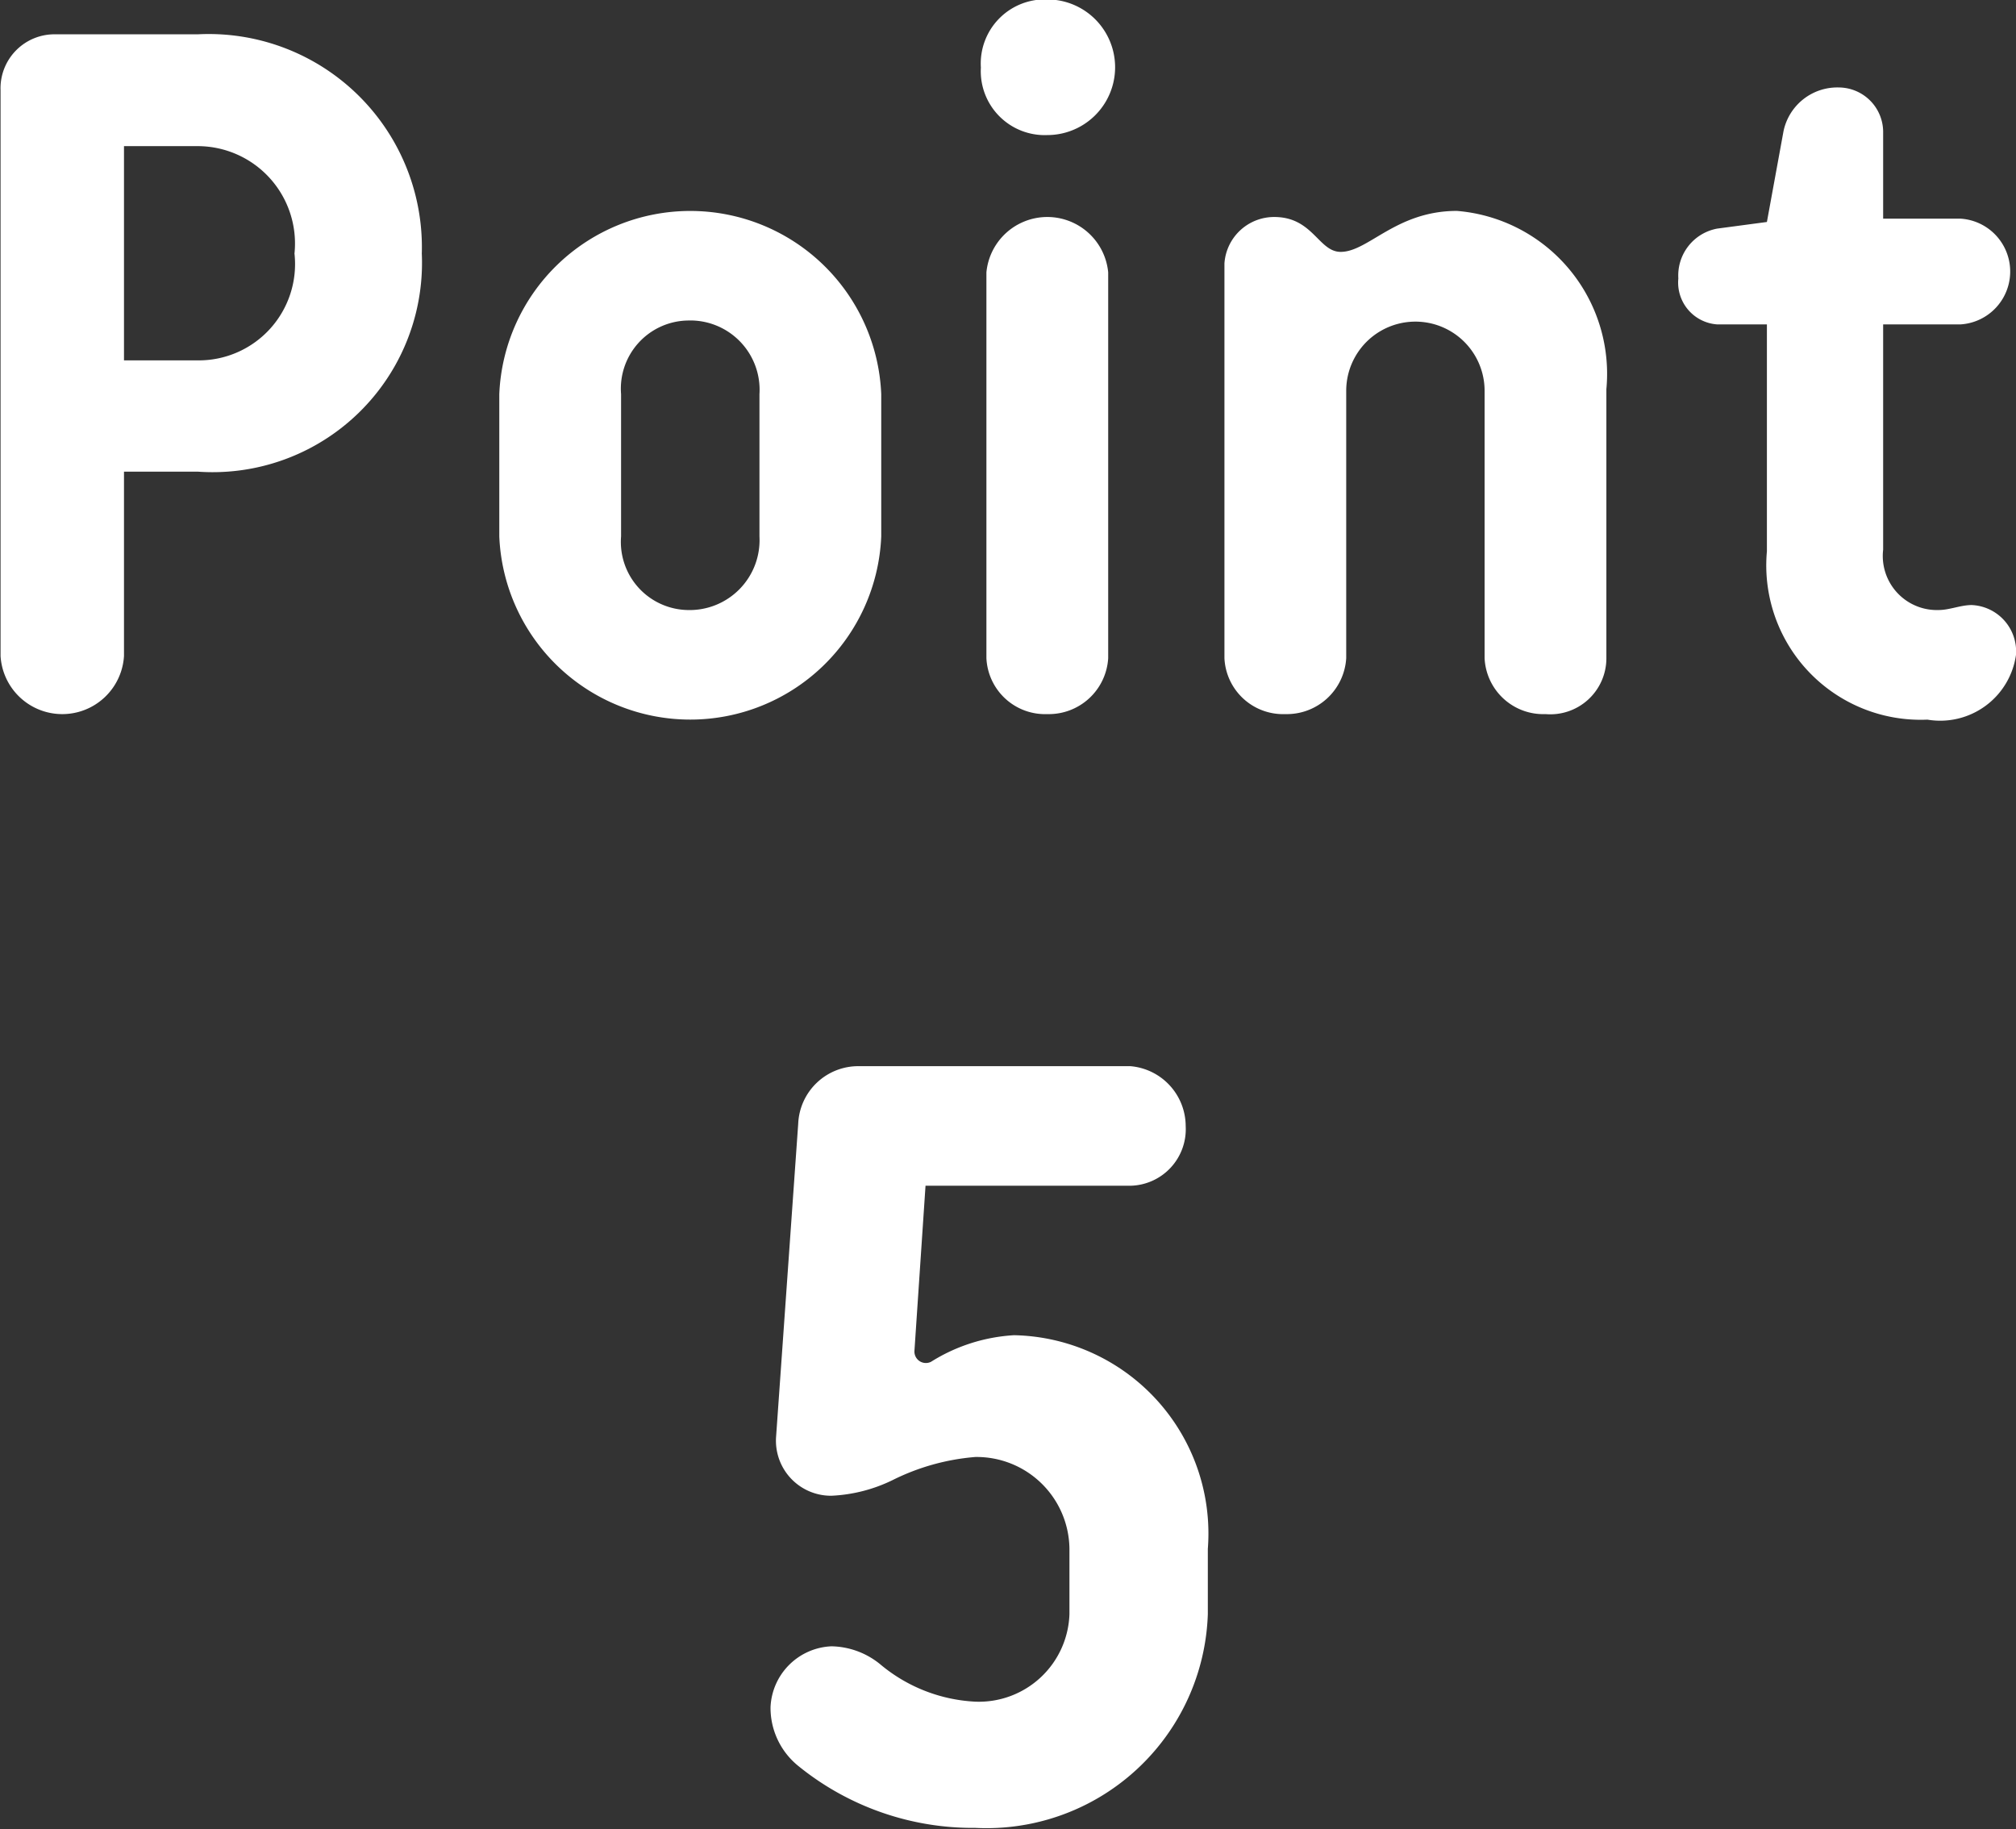<svg xmlns="http://www.w3.org/2000/svg" width="36.42" height="33.04" viewBox="0 0 36.42 33.04">
  <rect x="0" y="0" width="36.42" height="33.04" fill="#333333" stroke="none"/>
  <defs>
    <style>
      .cls-1 {
        fill: #fff;
        fill-rule: evenodd;
      }
    </style>
  </defs>
  <path id="jukencourse_point5.svg" data-name="jukencourse/point5.svg" class="cls-1" d="M9997.52,2062.36h1.33a3.782,3.782,0,0,0,4.05-3.94,3.851,3.851,0,0,0-4.05-3.96h-2.56a0.975,0.975,0,0,0-1,1.01v10.22a1.117,1.117,0,0,0,2.23,0v-3.33Zm3.08-3.94a1.74,1.74,0,0,1-1.75,1.93h-1.33v-3.87h1.33A1.759,1.759,0,0,1,10000.6,2058.42Zm10.6,2.54a3.453,3.453,0,0,0-6.9,0v2.57a3.453,3.453,0,0,0,6.9,0v-2.57Zm-4.7,0a1.231,1.231,0,0,1,1.2-1.33,1.252,1.252,0,0,1,1.3,1.33v2.57a1.263,1.263,0,0,1-1.3,1.33,1.231,1.231,0,0,1-1.2-1.33v-2.57Zm8.8-2.2a1.105,1.105,0,0,0-2.2,0v6.97a1.061,1.061,0,0,0,1.1,1.01,1.075,1.075,0,0,0,1.1-1.01v-6.97Zm-2.3-3.7a1.155,1.155,0,0,0,1.2,1.22,1.225,1.225,0,0,0,0-2.45A1.158,1.158,0,0,0,10013,2055.06Zm4.4,10.67a1.061,1.061,0,0,0,1.1,1.01,1.075,1.075,0,0,0,1.1-1.01v-4.83a1.25,1.25,0,1,1,2.5,0v4.83a1.061,1.061,0,0,0,1.1,1.01,1.013,1.013,0,0,0,1.1-1.01v-4.86a2.953,2.953,0,0,0-2.7-3.22c-1.1,0-1.6.74-2.1,0.74-0.4,0-.5-0.63-1.2-0.63a0.9,0.9,0,0,0-.9.84v7.13Zm8.9-6.03h0.9v4.1a2.789,2.789,0,0,0,2.9,3.04,1.383,1.383,0,0,0,1.6-1.17,0.839,0.839,0,0,0-.8-0.9c-0.2,0-.4.09-0.6,0.09a0.977,0.977,0,0,1-1-1.09v-4.07h1.4a0.957,0.957,0,0,0,0-1.91h-1.4v-1.55a0.806,0.806,0,0,0-.8-0.82,0.993,0.993,0,0,0-1,.79l-0.3,1.64-0.9.12a0.861,0.861,0,0,0-.7.9A0.757,0.757,0,0,0,10026.3,2059.7Zm-11.7,23.3a1.637,1.637,0,0,1-1.7,1.58,2.894,2.894,0,0,1-1.7-.66,1.428,1.428,0,0,0-.9-0.34,1.15,1.15,0,0,0-1.1,1.1,1.349,1.349,0,0,0,.5,1.06,5,5,0,0,0,3.2,1.12,4,4,0,0,0,4.2-3.86v-1.18a3.583,3.583,0,0,0-3.5-3.86,3.158,3.158,0,0,0-1.5.48,0.207,0.207,0,0,1-.3-0.2l0.2-2.98h3.7a1.022,1.022,0,0,0,1-1.08,1.09,1.09,0,0,0-1-1.08h-4.9a1.086,1.086,0,0,0-1.1,1.04l-0.4,5.66a0.994,0.994,0,0,0,1,1.06,2.8,2.8,0,0,0,1.1-.28,4.073,4.073,0,0,1,1.5-.42,1.677,1.677,0,0,1,1.7,1.66V2083Z" transform="translate(-9995.28 -2053.84)"/>
</svg>
